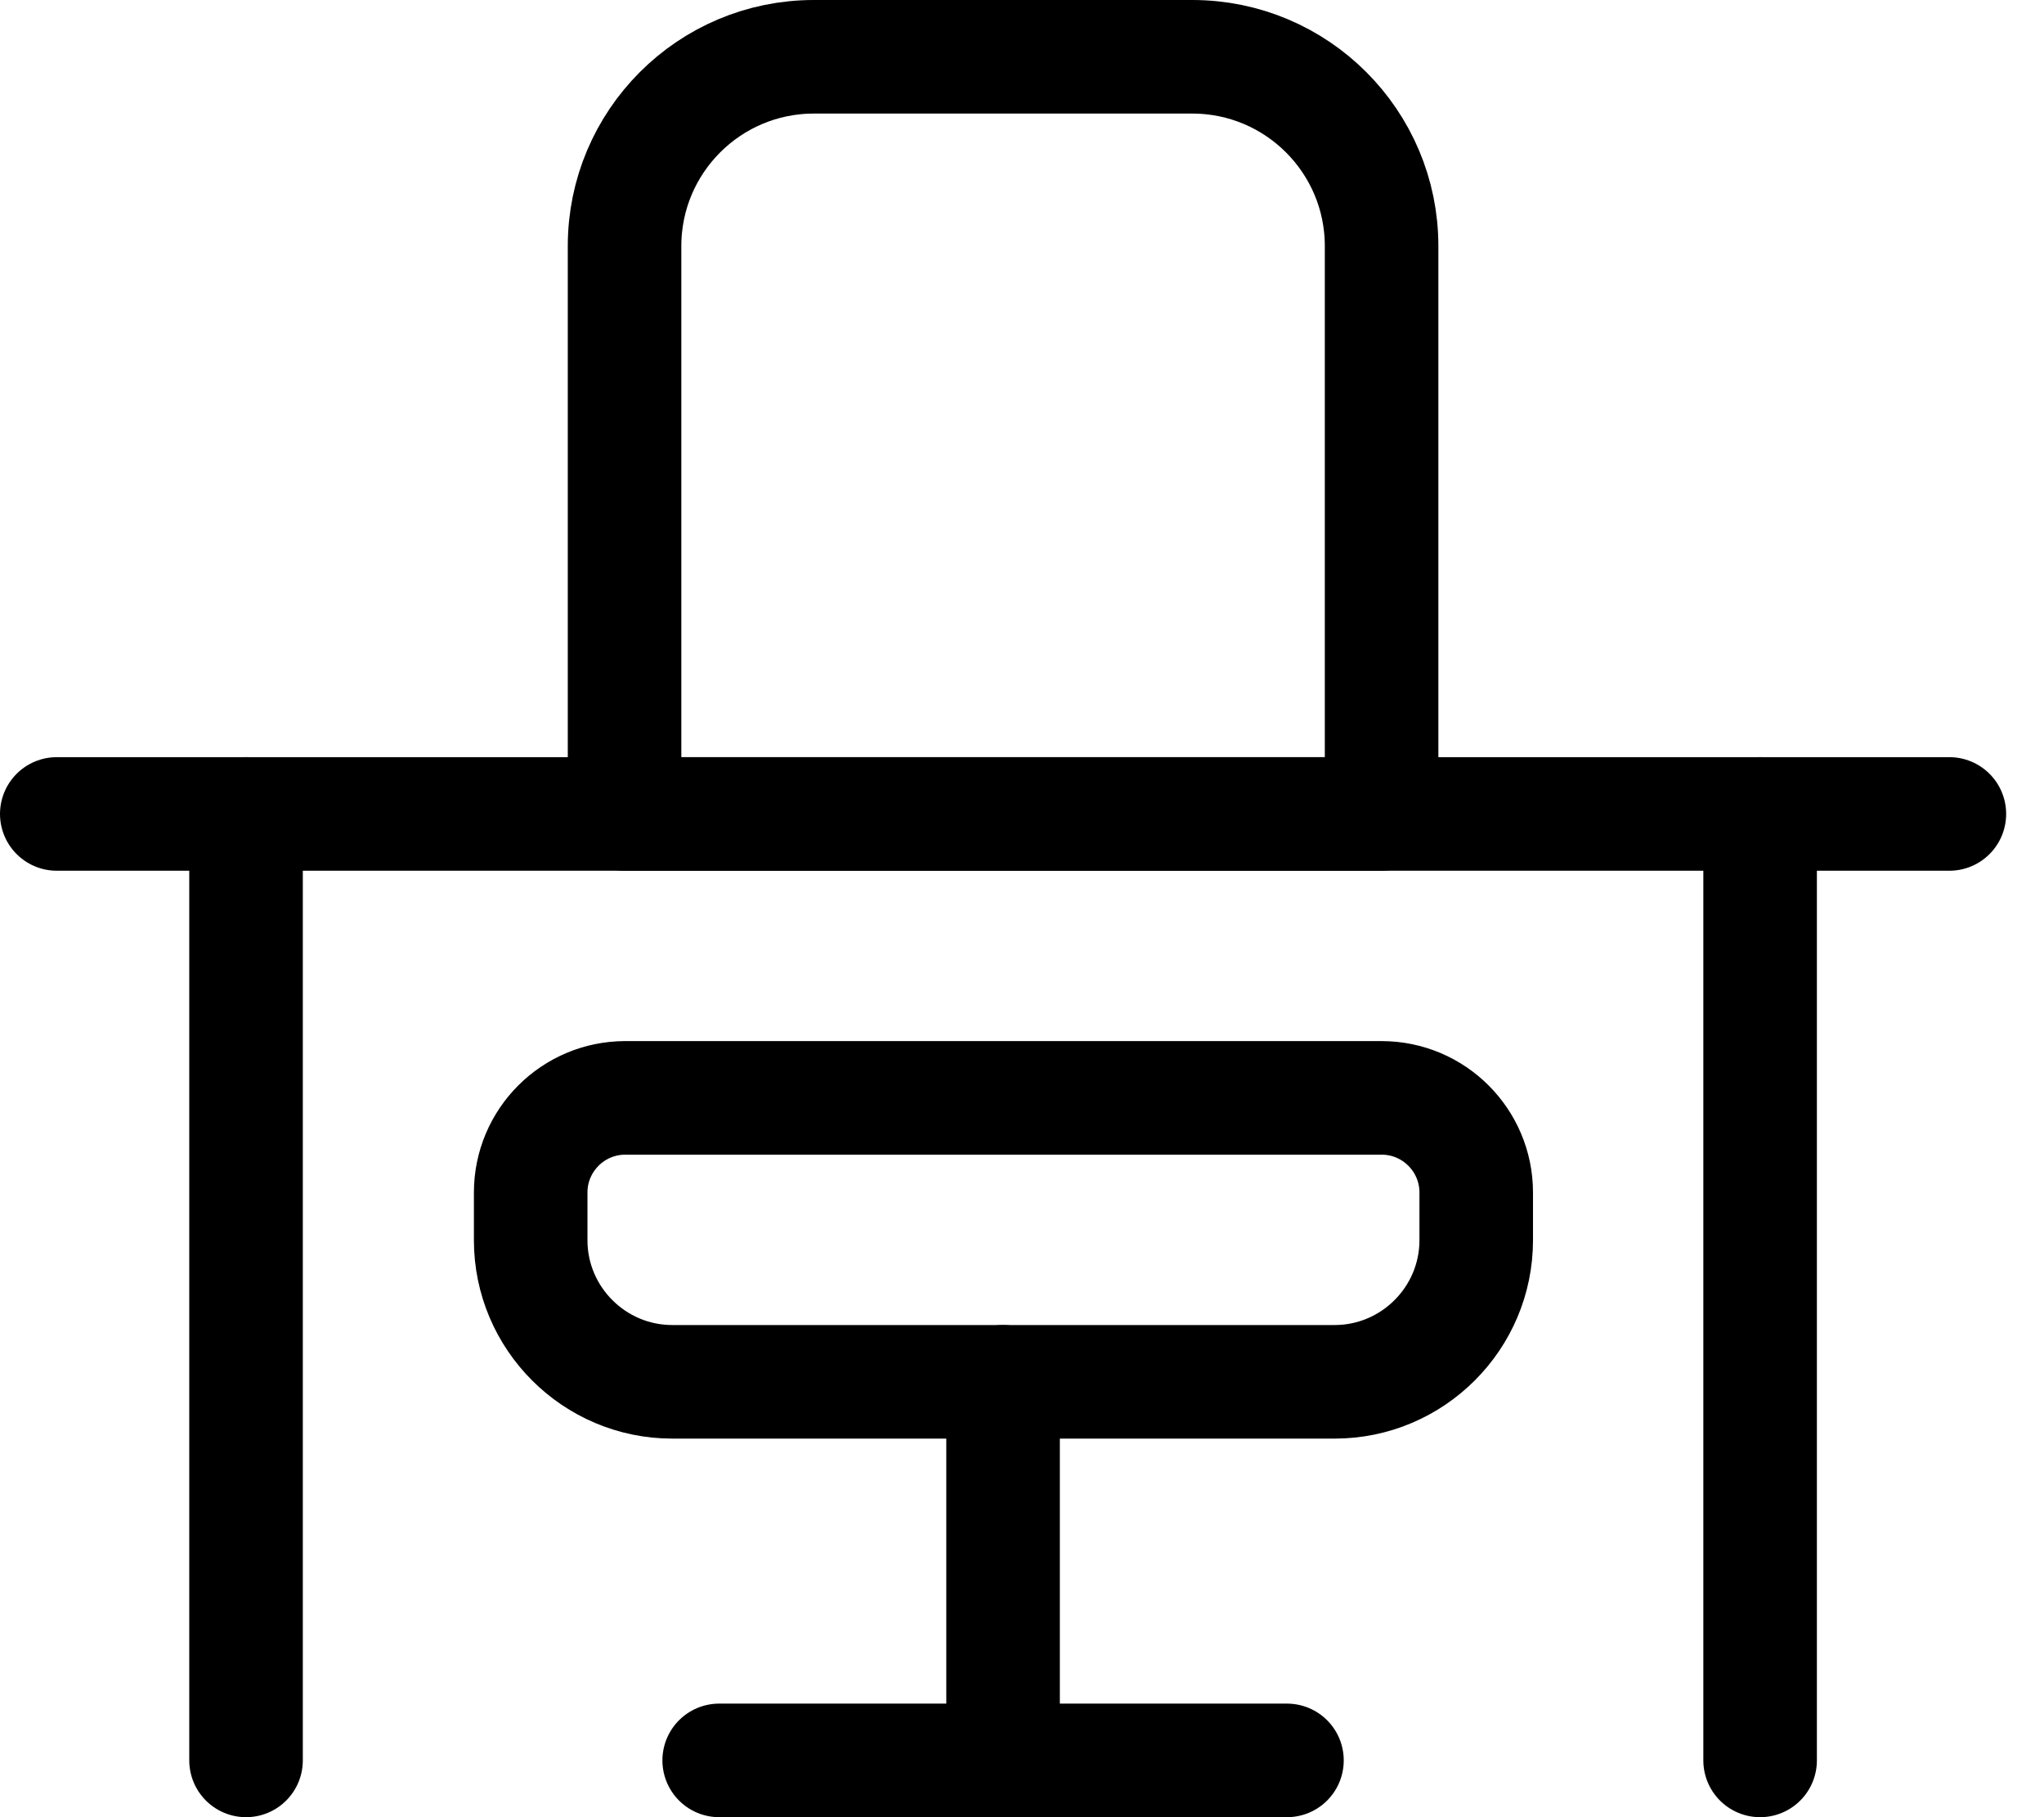 <svg width="27" height="24" viewBox="0 0 27 24" fill="none" xmlns="http://www.w3.org/2000/svg">
<g clip-path="url(#clip0_4_2)">
<path d="M3.25 10.75V23.25" stroke="black" stroke-width="1.5" stroke-linecap="round" stroke-linejoin="round"/>
<path d="M10.75 0.75H15.75C17.13 0.75 18.25 1.87 18.25 3.25V10.75H8.25V3.25C8.25 1.87 9.37 0.75 10.75 0.75Z" stroke="black" stroke-width="1.5" stroke-linecap="round" stroke-linejoin="round"/>
<path d="M8.25 14.5H18.25C18.94 14.5 19.5 15.06 19.5 15.75V16.38C19.5 17.41 18.66 18.25 17.63 18.25H8.88C7.85 18.25 7.01 17.41 7.01 16.38V15.75C7.01 15.06 7.57 14.5 8.26 14.5H8.25Z" stroke="black" stroke-width="1.5" stroke-linecap="round" stroke-linejoin="round"/>
<path d="M13.25 18.25V23.25" stroke="black" stroke-width="1.5" stroke-linecap="round" stroke-linejoin="round"/>
<path d="M17 23.25H9.5" stroke="black" stroke-width="1.5" stroke-linecap="round" stroke-linejoin="round"/>
<path d="M25.75 10.75H0.75" stroke="black" stroke-width="1.5" stroke-linecap="round" stroke-linejoin="round"/>
<path d="M23.25 23.25V10.75" stroke="black" stroke-width="1.5" stroke-linecap="round" stroke-linejoin="round"/>
</g>
<defs>
<clipPath id="clip0_4_2">
<rect width="26.5" height="24" fill="white"/>
</clipPath>
</defs>
</svg>

